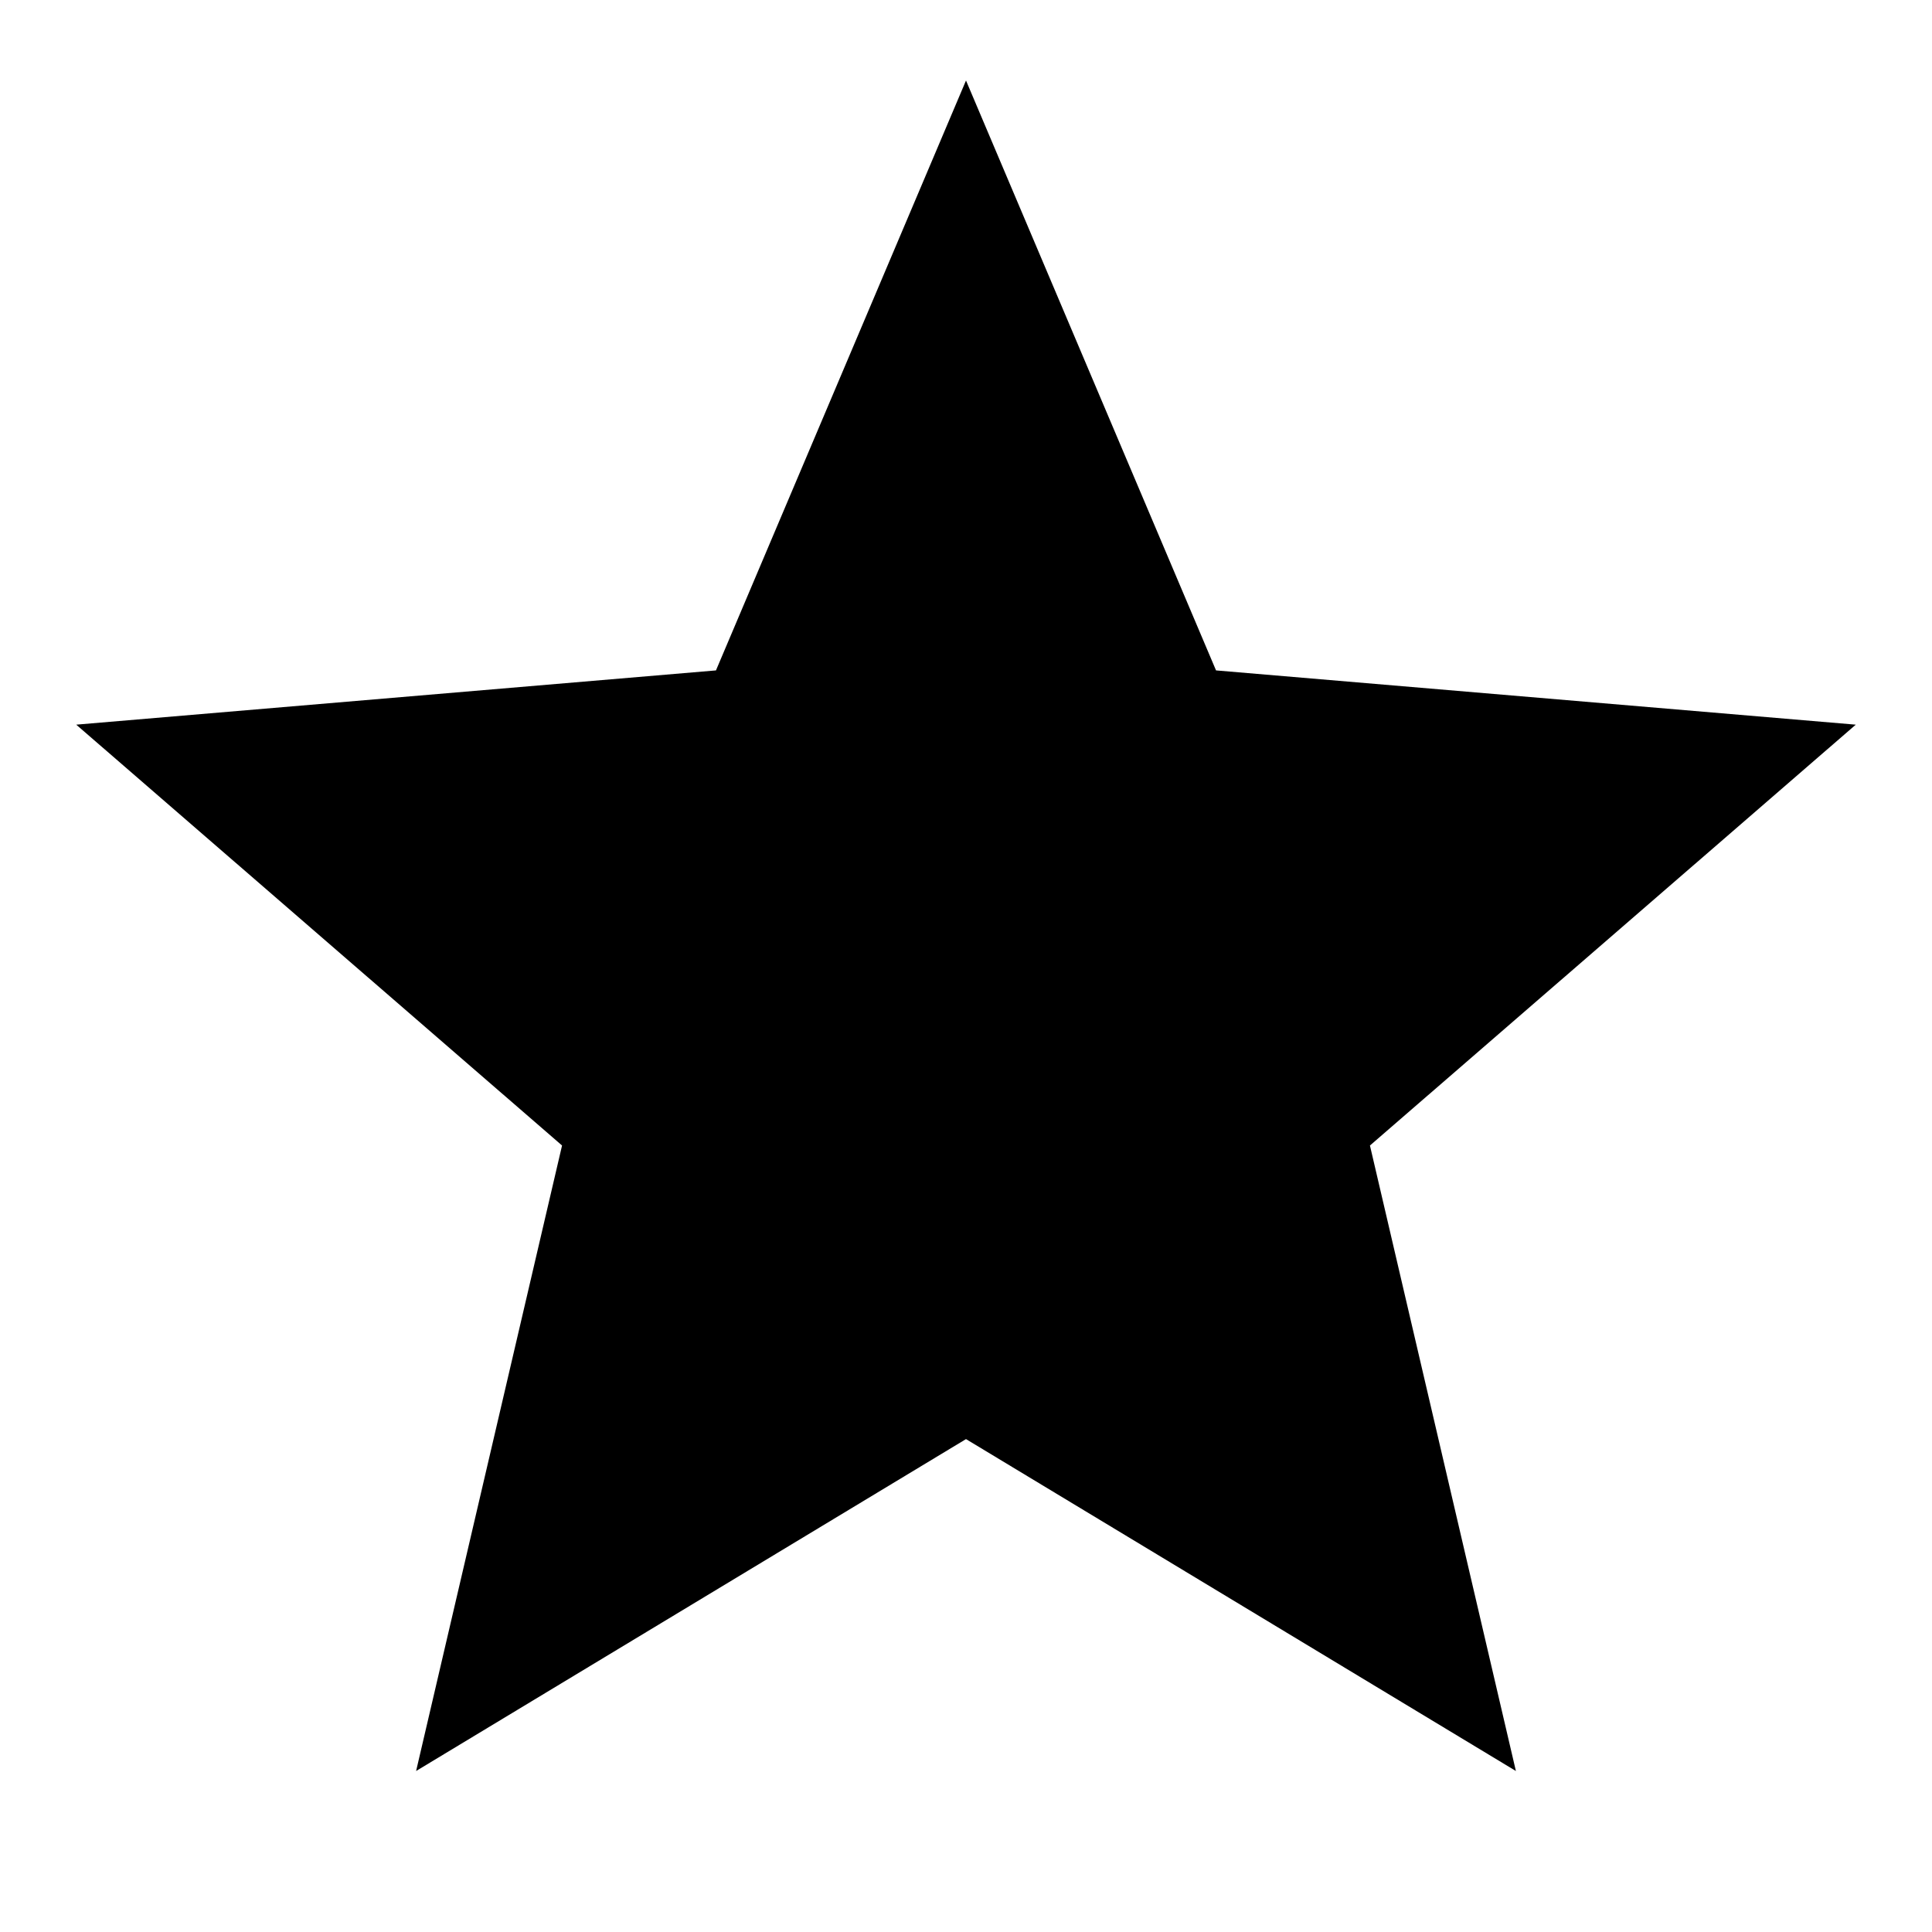 <svg xmlns="http://www.w3.org/2000/svg" viewBox="0 0 24 24" width="24px" height="24px">    <path d="M12,17.877L18.831,22l-1.813-7.77l6.035-5.228l-7.947-0.674L12,1L8.894,8.328L0.947,9.002l6.035,5.228L5.169,22L12,17.877z"></path></svg>
